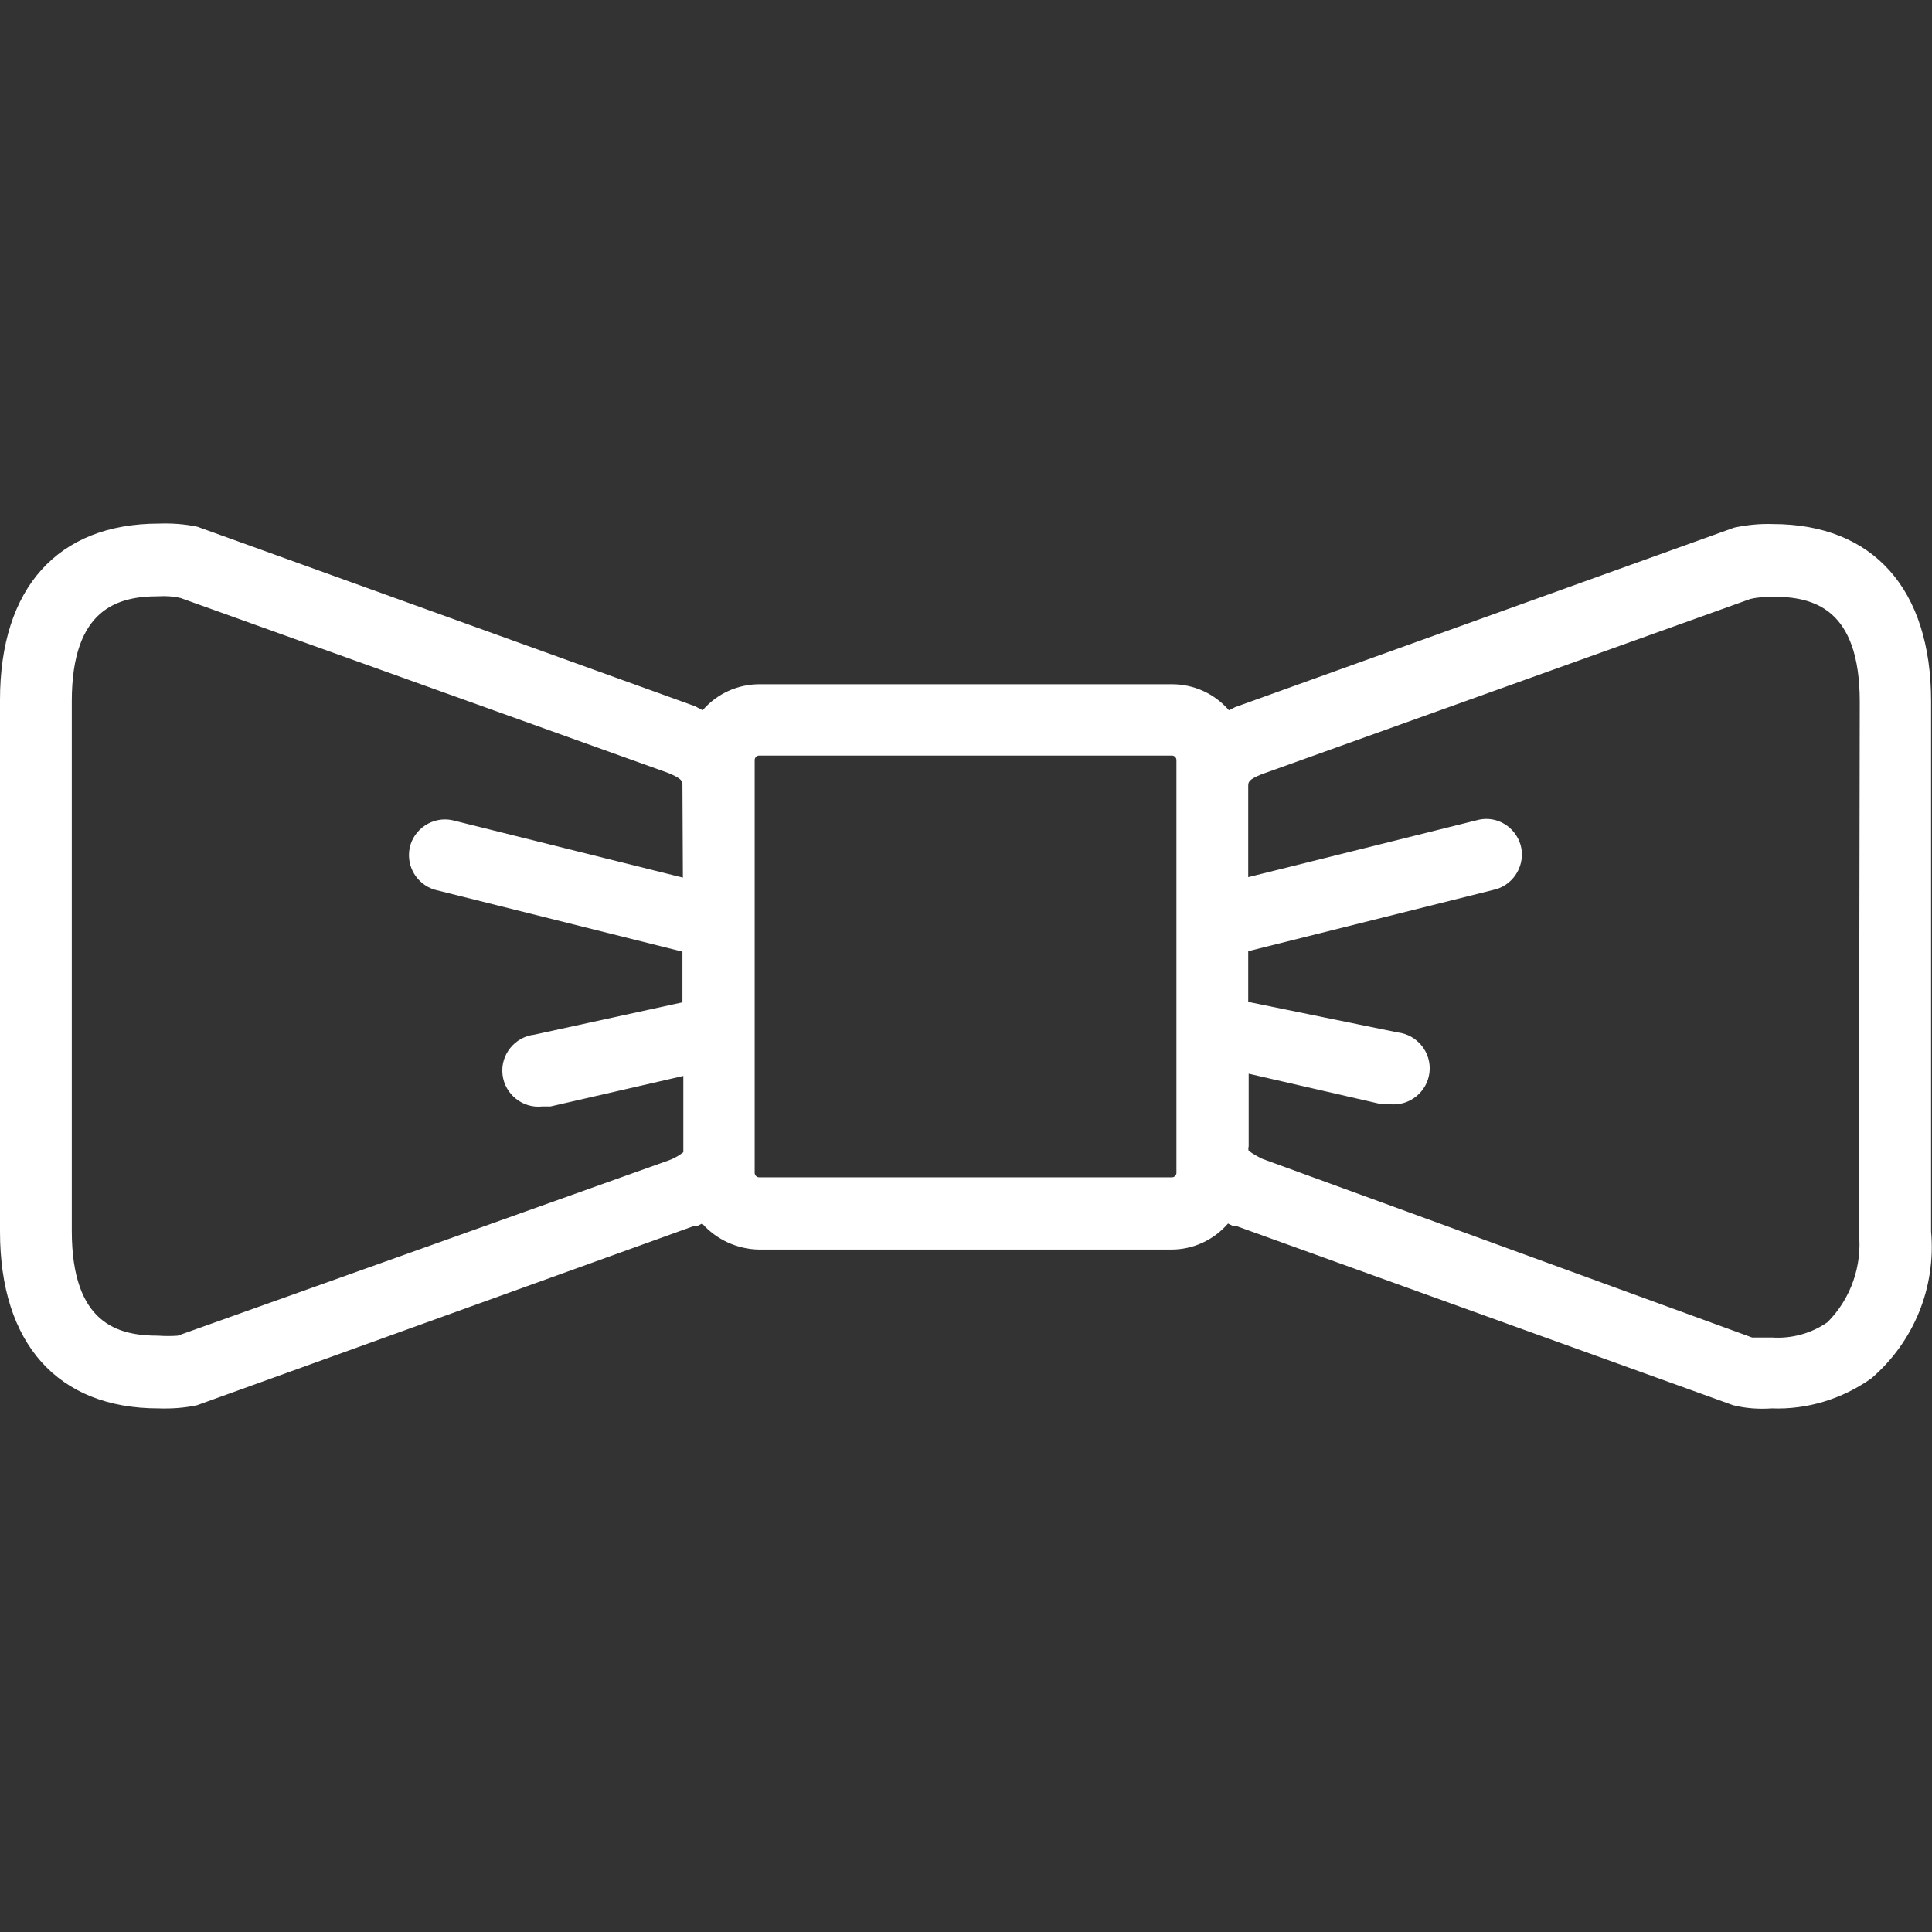 <?xml version="1.0" encoding="UTF-8"?> <!-- Generator: Adobe Illustrator 22.1.0, SVG Export Plug-In . SVG Version: 6.00 Build 0) --> <svg xmlns="http://www.w3.org/2000/svg" xmlns:xlink="http://www.w3.org/1999/xlink" id="Capa_1" x="0px" y="0px" viewBox="0 0 430.6 430.6" style="enable-background:new 0 0 430.6 430.6;" xml:space="preserve"><rect x="0" y="0" width="430.6" height="430.6" fill="#333333" stroke="none"/> <style type="text/css"> .st0{fill:#FFFFFF;} </style> <g> <g> <path class="st0" d="M430.4,274.5V156.3c0-25-12.9-39.5-35.3-39.5c-2.9-0.1-5.8,0.2-8.6,0.8l-111.2,40l-1.4,0.7 c-3.2-3.7-7.8-5.8-12.7-5.8h-91.9c-4.9,0-9.5,2.1-12.7,5.8l-1.7-0.9l-110.9-40c-2.8-0.6-5.7-0.8-8.6-0.7C12.9,116.7,0,131,0,156 v118.5c0,25,12.9,39.4,35.3,39.4c2.9,0.1,5.8-0.1,8.6-0.7l110.9-40h0.7l1-0.5c3.2,3.6,7.8,5.7,12.6,5.8h92c4.8,0,9.4-2.1,12.6-5.8 l1,0.5h0.7l110.9,40c2.8,0.7,5.7,0.9,8.6,0.7c7.9,0.3,15.7-2.1,22.2-6.7C426.6,299,431.5,286.9,430.4,274.5z M152.3,255.8 c0,0.6,0,1,0,1c-1,0.8-2.1,1.4-3.2,1.8L39.6,297.7c-1.4,0.1-2.9,0.1-4.3,0c-9,0-19.3-2.6-19.3-23.4V156.3 c0-20.7,10.3-23.4,19.3-23.4c1.7-0.1,3.4,0,5,0.4l108.7,39c3.1,1.3,3.1,1.8,3.1,2.8l0.1,20.5l-51.4-12.8c-4.3-0.9-8.6,1.9-9.5,6.2 c-0.8,4.1,1.6,8.1,5.6,9.3l55.2,13.8v11.3l-33,7.2c-4.4,0.5-7.6,4.5-7.1,8.9s4.5,7.6,8.9,7.1h1.8l29.6-6.8V255.8z M262.2,175.4v86 c0,0.5-0.4,1-1,1h-92c-0.5,0-1-0.4-1-1v-92c0-0.5,0.4-1,1-1h92c0.5,0,1,0.4,1,1V175.4z M407.3,294.7c-3.6,2.5-8,3.7-12.4,3.4H391 h-0.5l-109.1-39.8c-1.1-0.5-2.1-1.1-3.1-1.8c-0.1-0.3-0.1-0.7,0-1v-16.2l29.6,6.8h1.8c4.4,0.5,8.4-2.7,8.9-7.1s-2.7-8.4-7.1-8.9 l-33.3-6.8v-11.3l55.2-13.8c4.2-1.2,6.7-5.7,5.5-9.9c-1.2-4-5.2-6.5-9.3-5.6l-51.4,12.8v-20.2c0-1,0-1.5,2.9-2.7l109-39.1 c1.7-0.4,3.4-0.5,5.1-0.5c9,0,19.3,2.6,19.3,23.4l-0.2,118.3C415.1,282.1,412.5,289.5,407.3,294.7z"></path> </g> </g> </svg> 